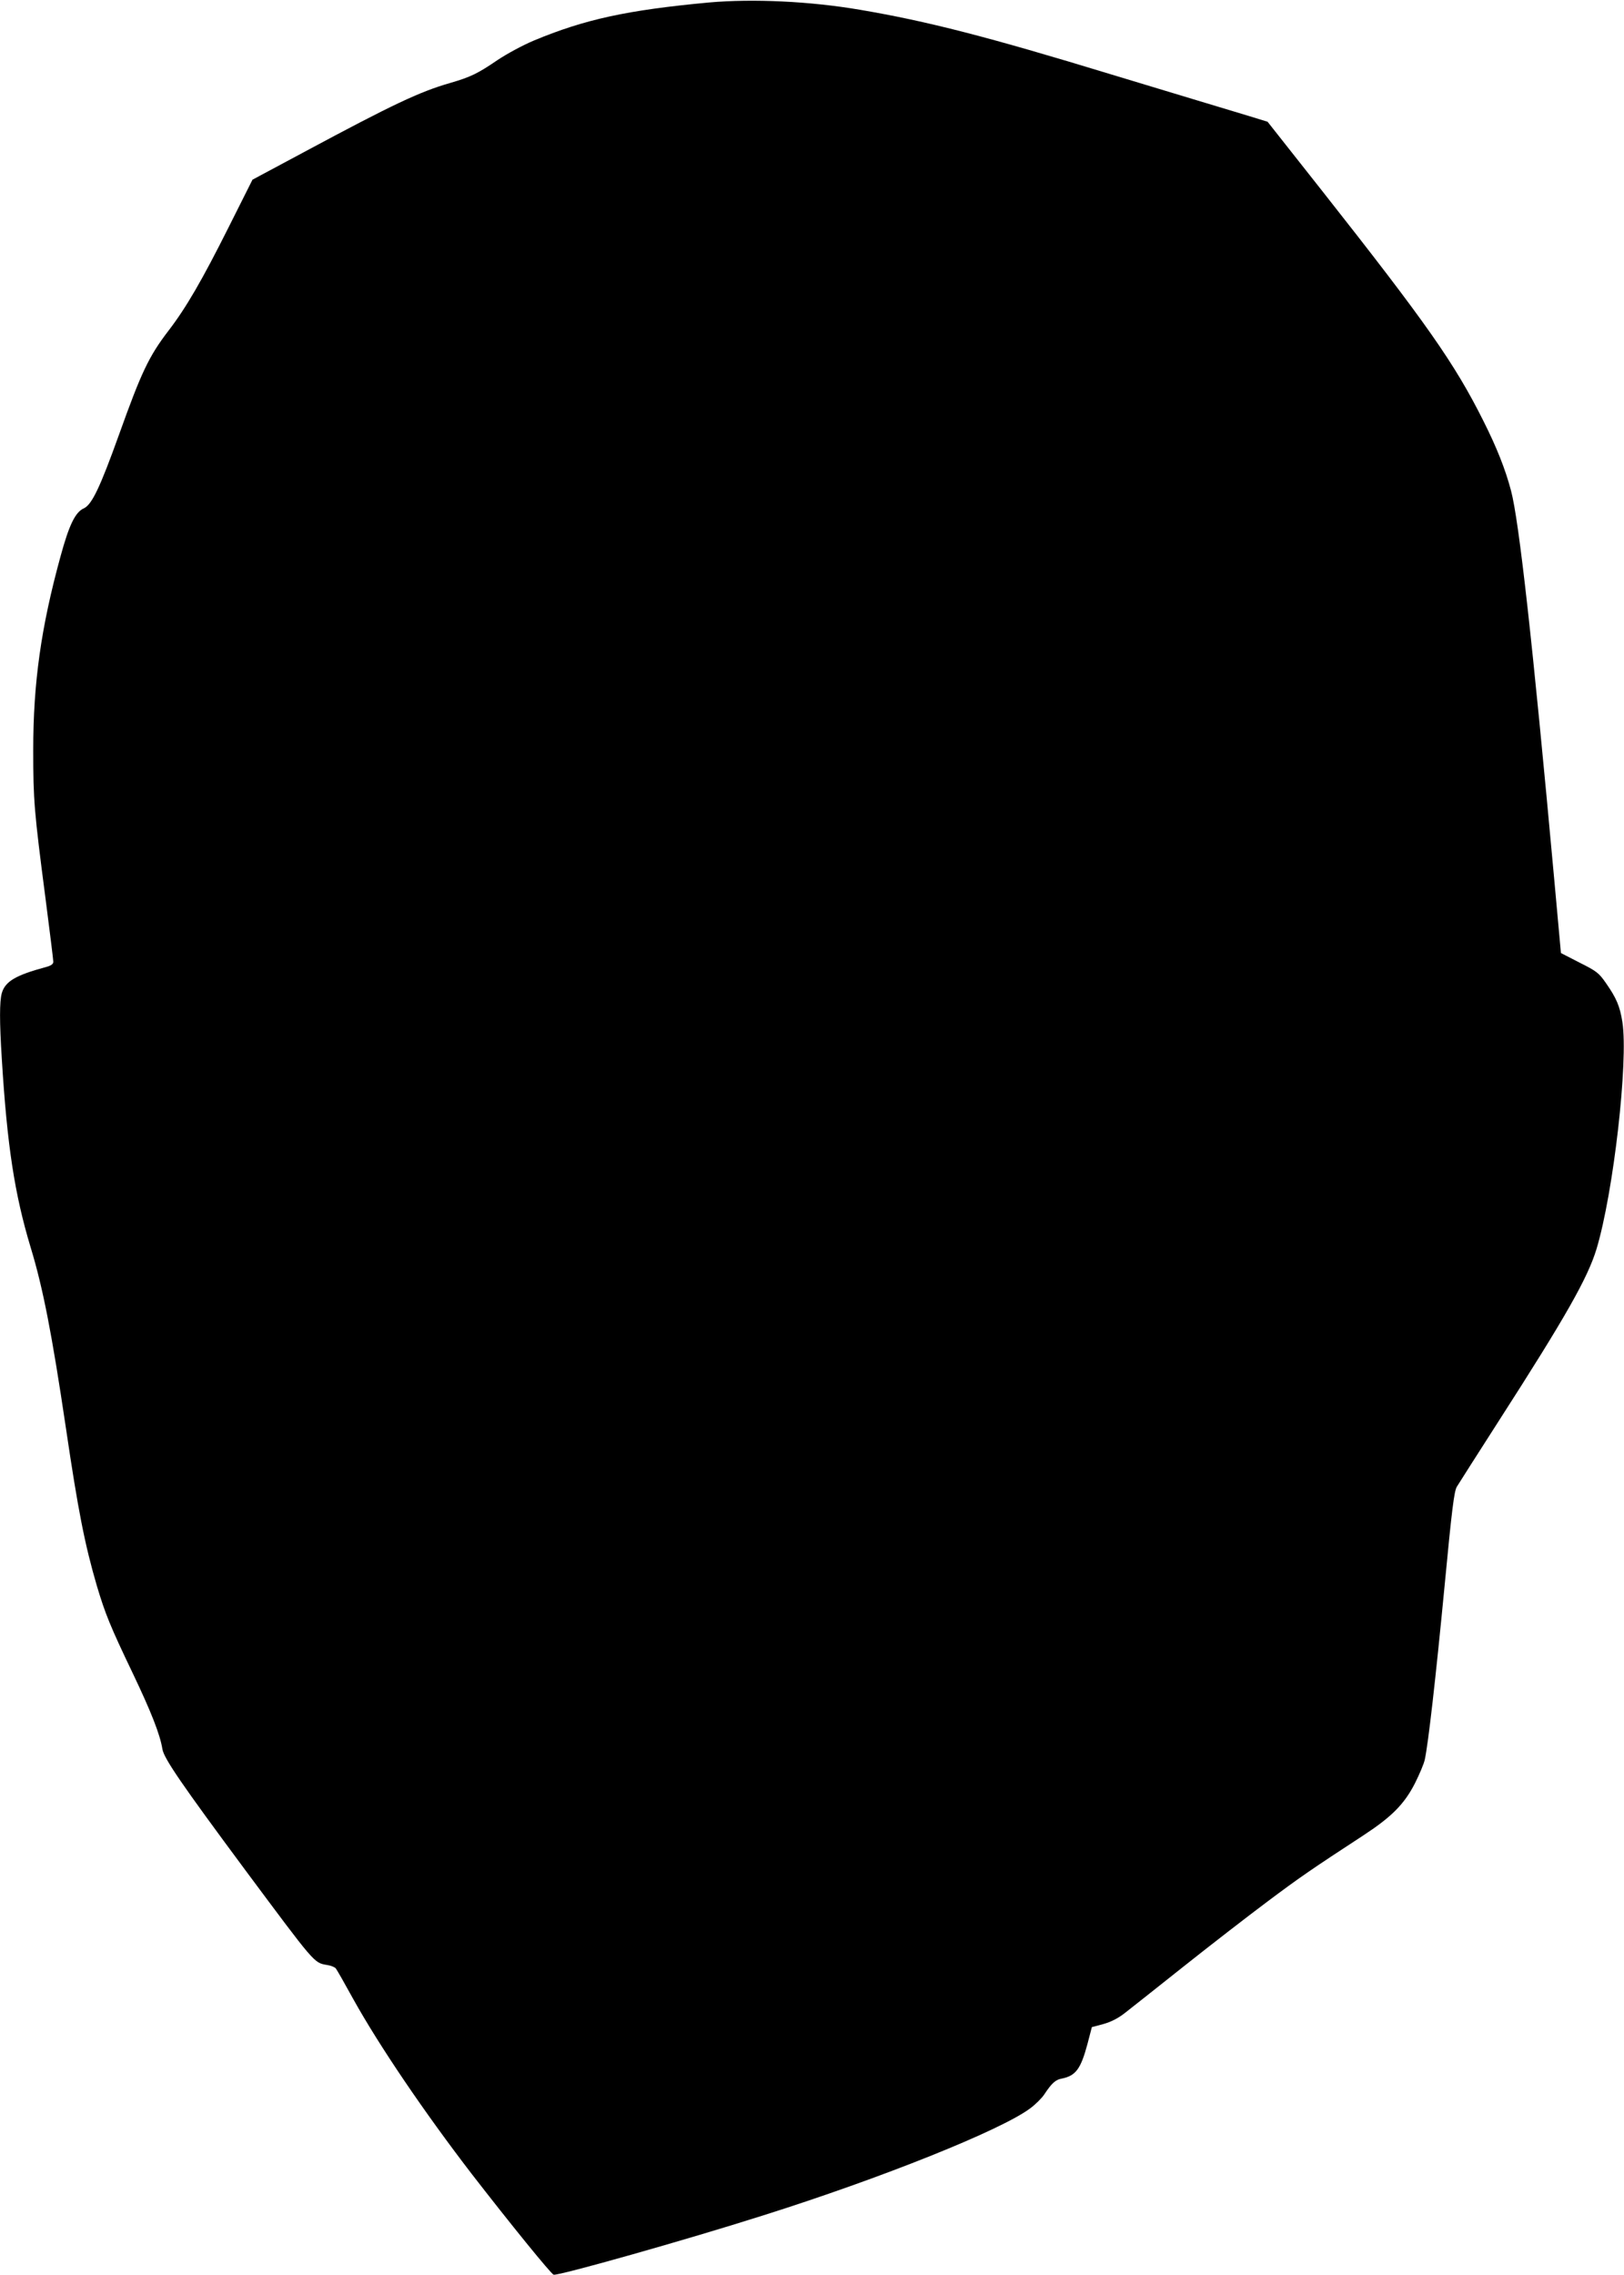 <?xml version="1.0" standalone="no"?>
<!DOCTYPE svg PUBLIC "-//W3C//DTD SVG 20010904//EN"
 "http://www.w3.org/TR/2001/REC-SVG-20010904/DTD/svg10.dtd">
<svg version="1.0" xmlns="http://www.w3.org/2000/svg"
 width="914pt" height="1280pt" viewBox="0 0 914 1280"
 preserveAspectRatio="xMidYMid meet">
<g transform="translate(0,1280) scale(0.1,-0.1)"
fill="#000000" stroke="none">
<path d="M3990 12786 c-462 -43 -699 -95 -985 -214 -62 -26 -151 -74 -205
-110 -110 -75 -150 -95 -267 -129 -171 -49 -325 -122 -815 -385 l-297 -159
-135 -269 c-148 -295 -238 -451 -338 -581 -111 -145 -153 -235 -278 -584 -107
-298 -153 -394 -198 -415 -48 -21 -83 -93 -131 -269 -110 -400 -154 -712 -154
-1091 0 -282 5 -344 69 -834 24 -186 44 -347 44 -357 0 -13 -12 -22 -42 -30
-171 -46 -229 -81 -248 -147 -13 -46 -13 -162 0 -367 30 -490 72 -764 163
-1065 69 -227 119 -483 198 -1015 69 -467 106 -654 174 -887 47 -157 74 -225
203 -494 103 -216 153 -343 166 -425 9 -53 107 -196 469 -684 387 -520 384
-518 455 -530 23 -3 45 -12 51 -19 6 -6 50 -84 99 -173 148 -266 401 -638 666
-983 216 -279 448 -565 462 -568 27 -7 746 196 1174 332 670 211 1346 482
1508 604 30 22 65 57 79 78 41 62 63 83 97 89 80 16 108 53 146 194 l25 96 64
17 c43 12 83 32 120 61 31 24 180 142 331 262 151 120 363 284 470 364 184
138 251 184 545 376 157 103 228 174 288 291 25 50 51 110 56 135 19 87 61
453 111 974 41 432 54 535 69 560 10 16 115 182 234 367 382 594 502 807 552
970 96 318 180 1058 146 1277 -14 90 -34 136 -92 219 -40 58 -53 68 -149 116
l-105 54 -38 418 c-121 1327 -198 2016 -243 2184 -32 121 -81 244 -155 391
-162 324 -319 548 -911 1299 l-304 385 -104 32 c-95 28 -426 129 -775 234
-698 213 -1038 300 -1415 364 -281 48 -603 63 -850 41z"/>
</g>
</svg>
